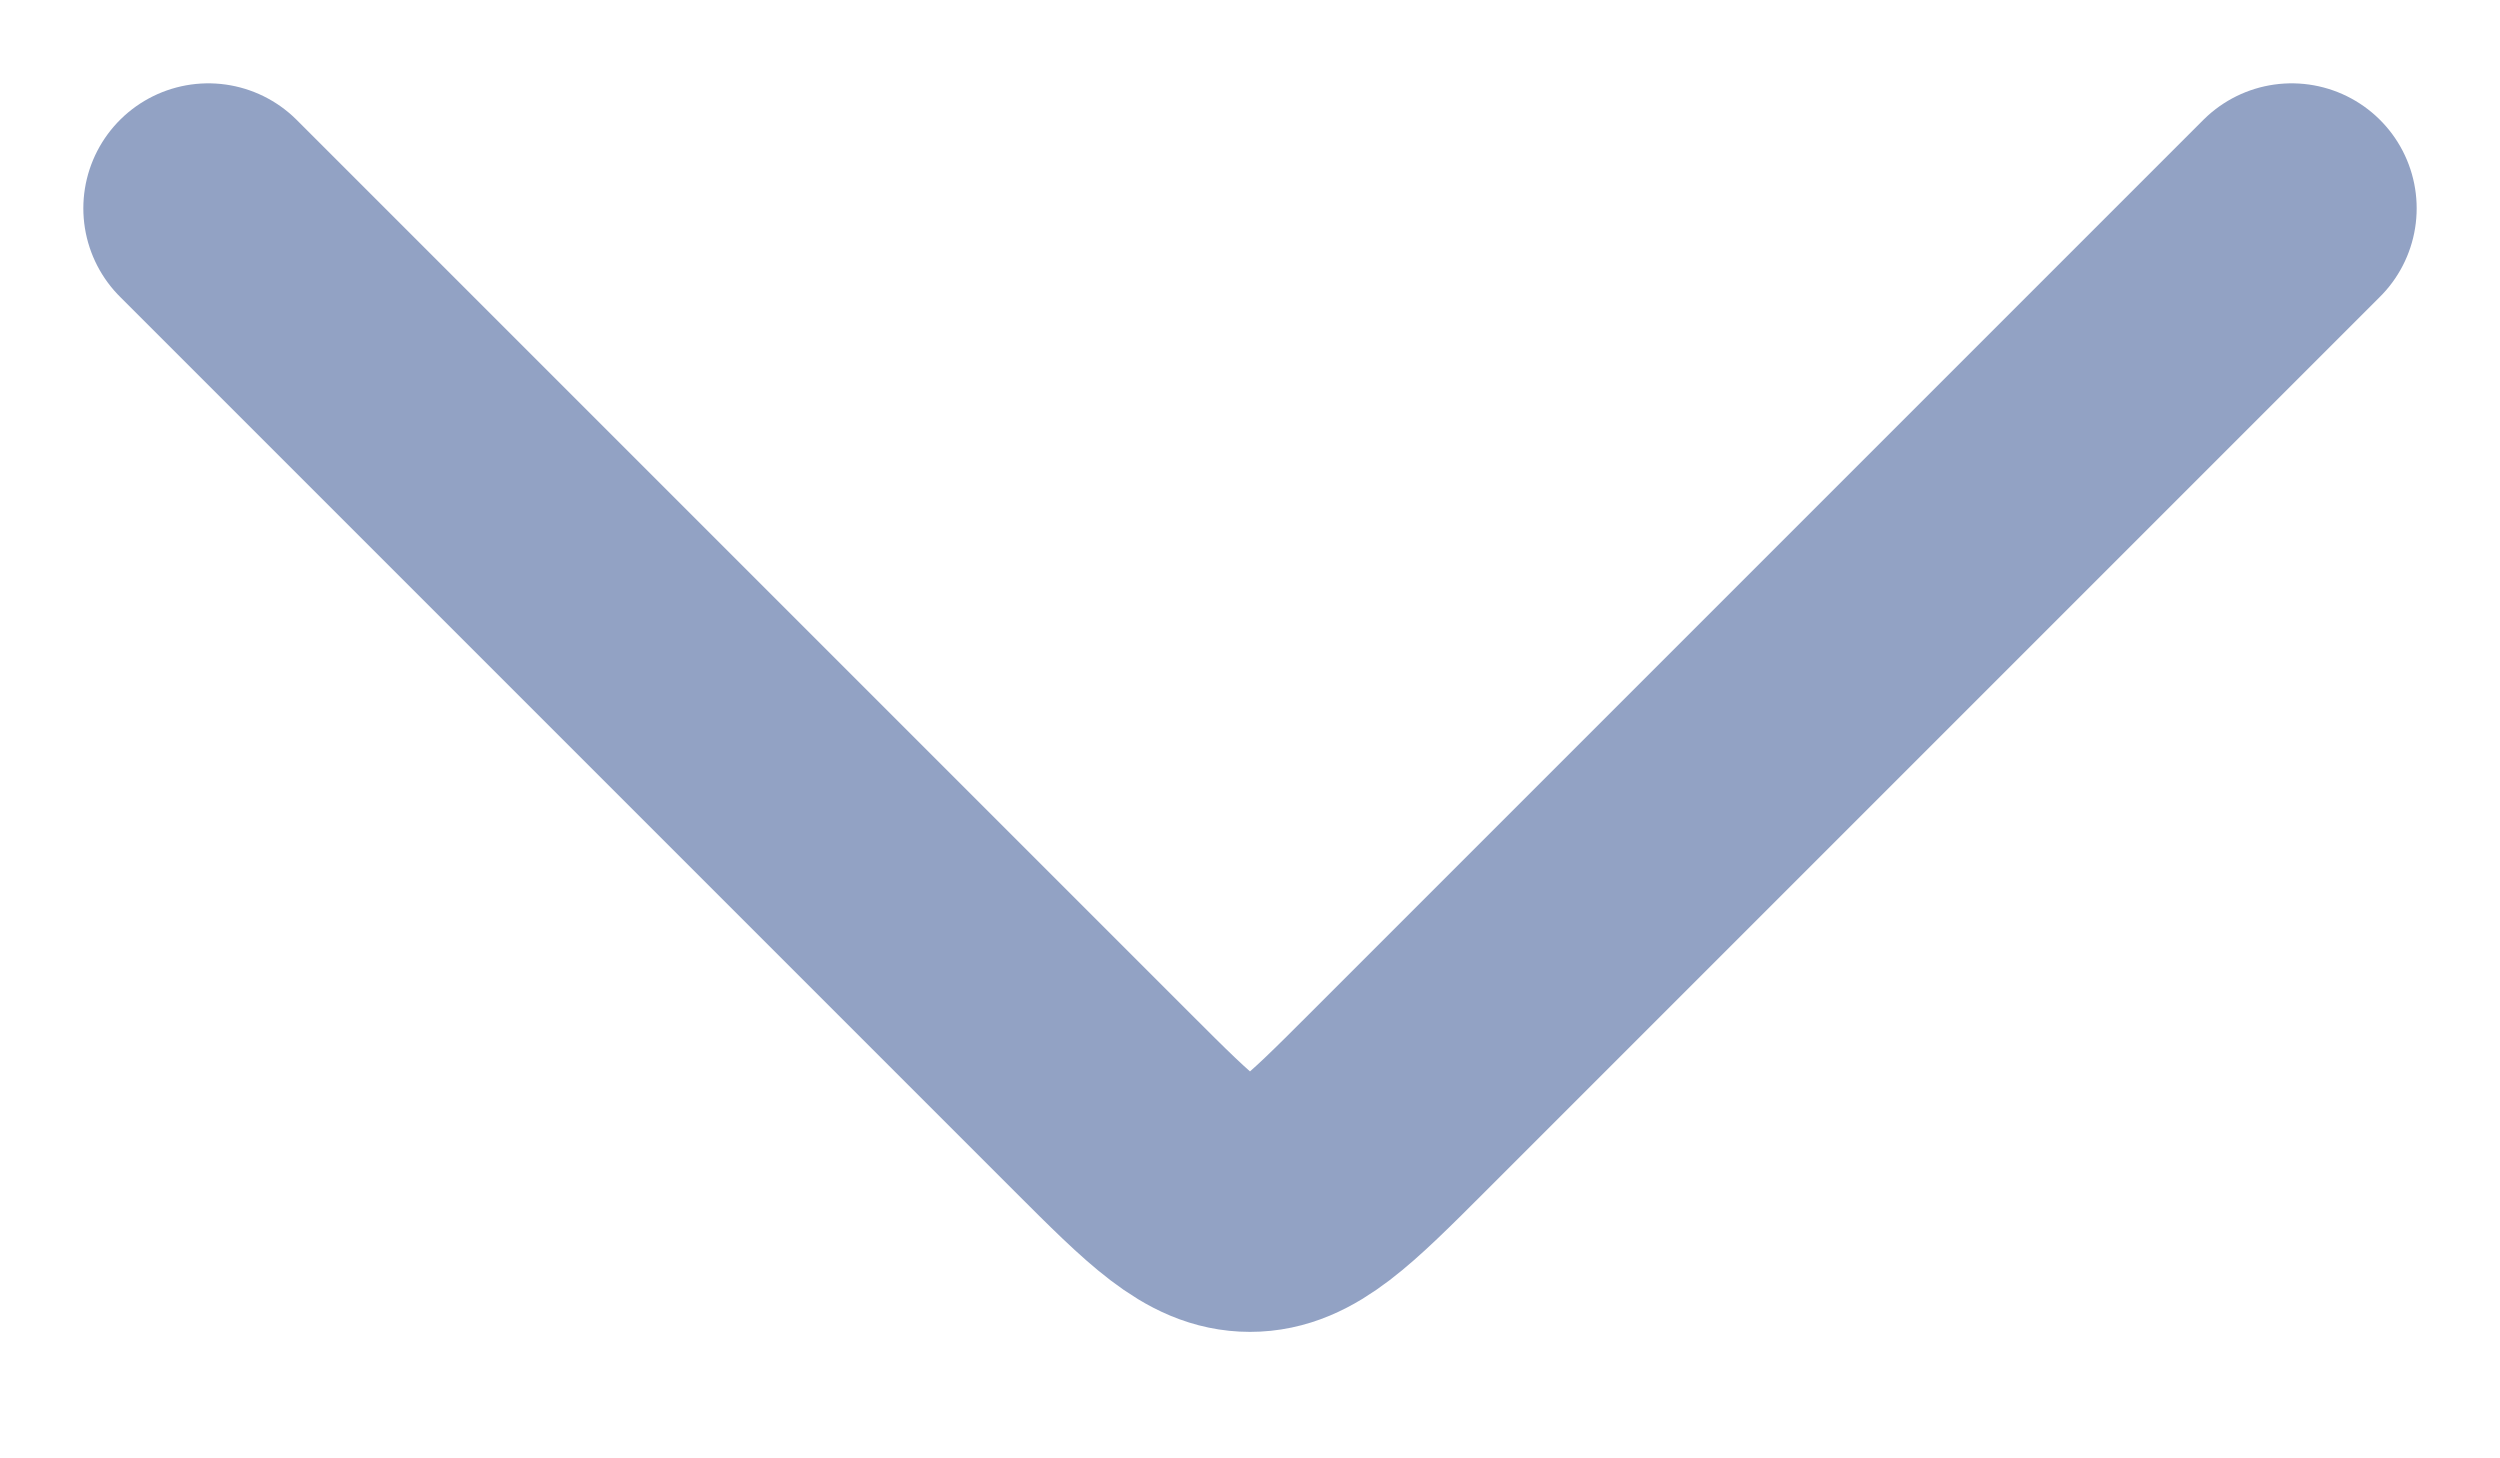 <svg width="12" height="7" viewBox="0 0 12 7" fill="none" xmlns="http://www.w3.org/2000/svg">
<path d="M1 1L5.293 5.293C5.626 5.626 5.793 5.793 6 5.793C6.207 5.793 6.374 5.626 6.707 5.293L11 1" stroke="#92A2C4" stroke-width="1.2" stroke-linecap="round" stroke-linejoin="round"/>
</svg>
